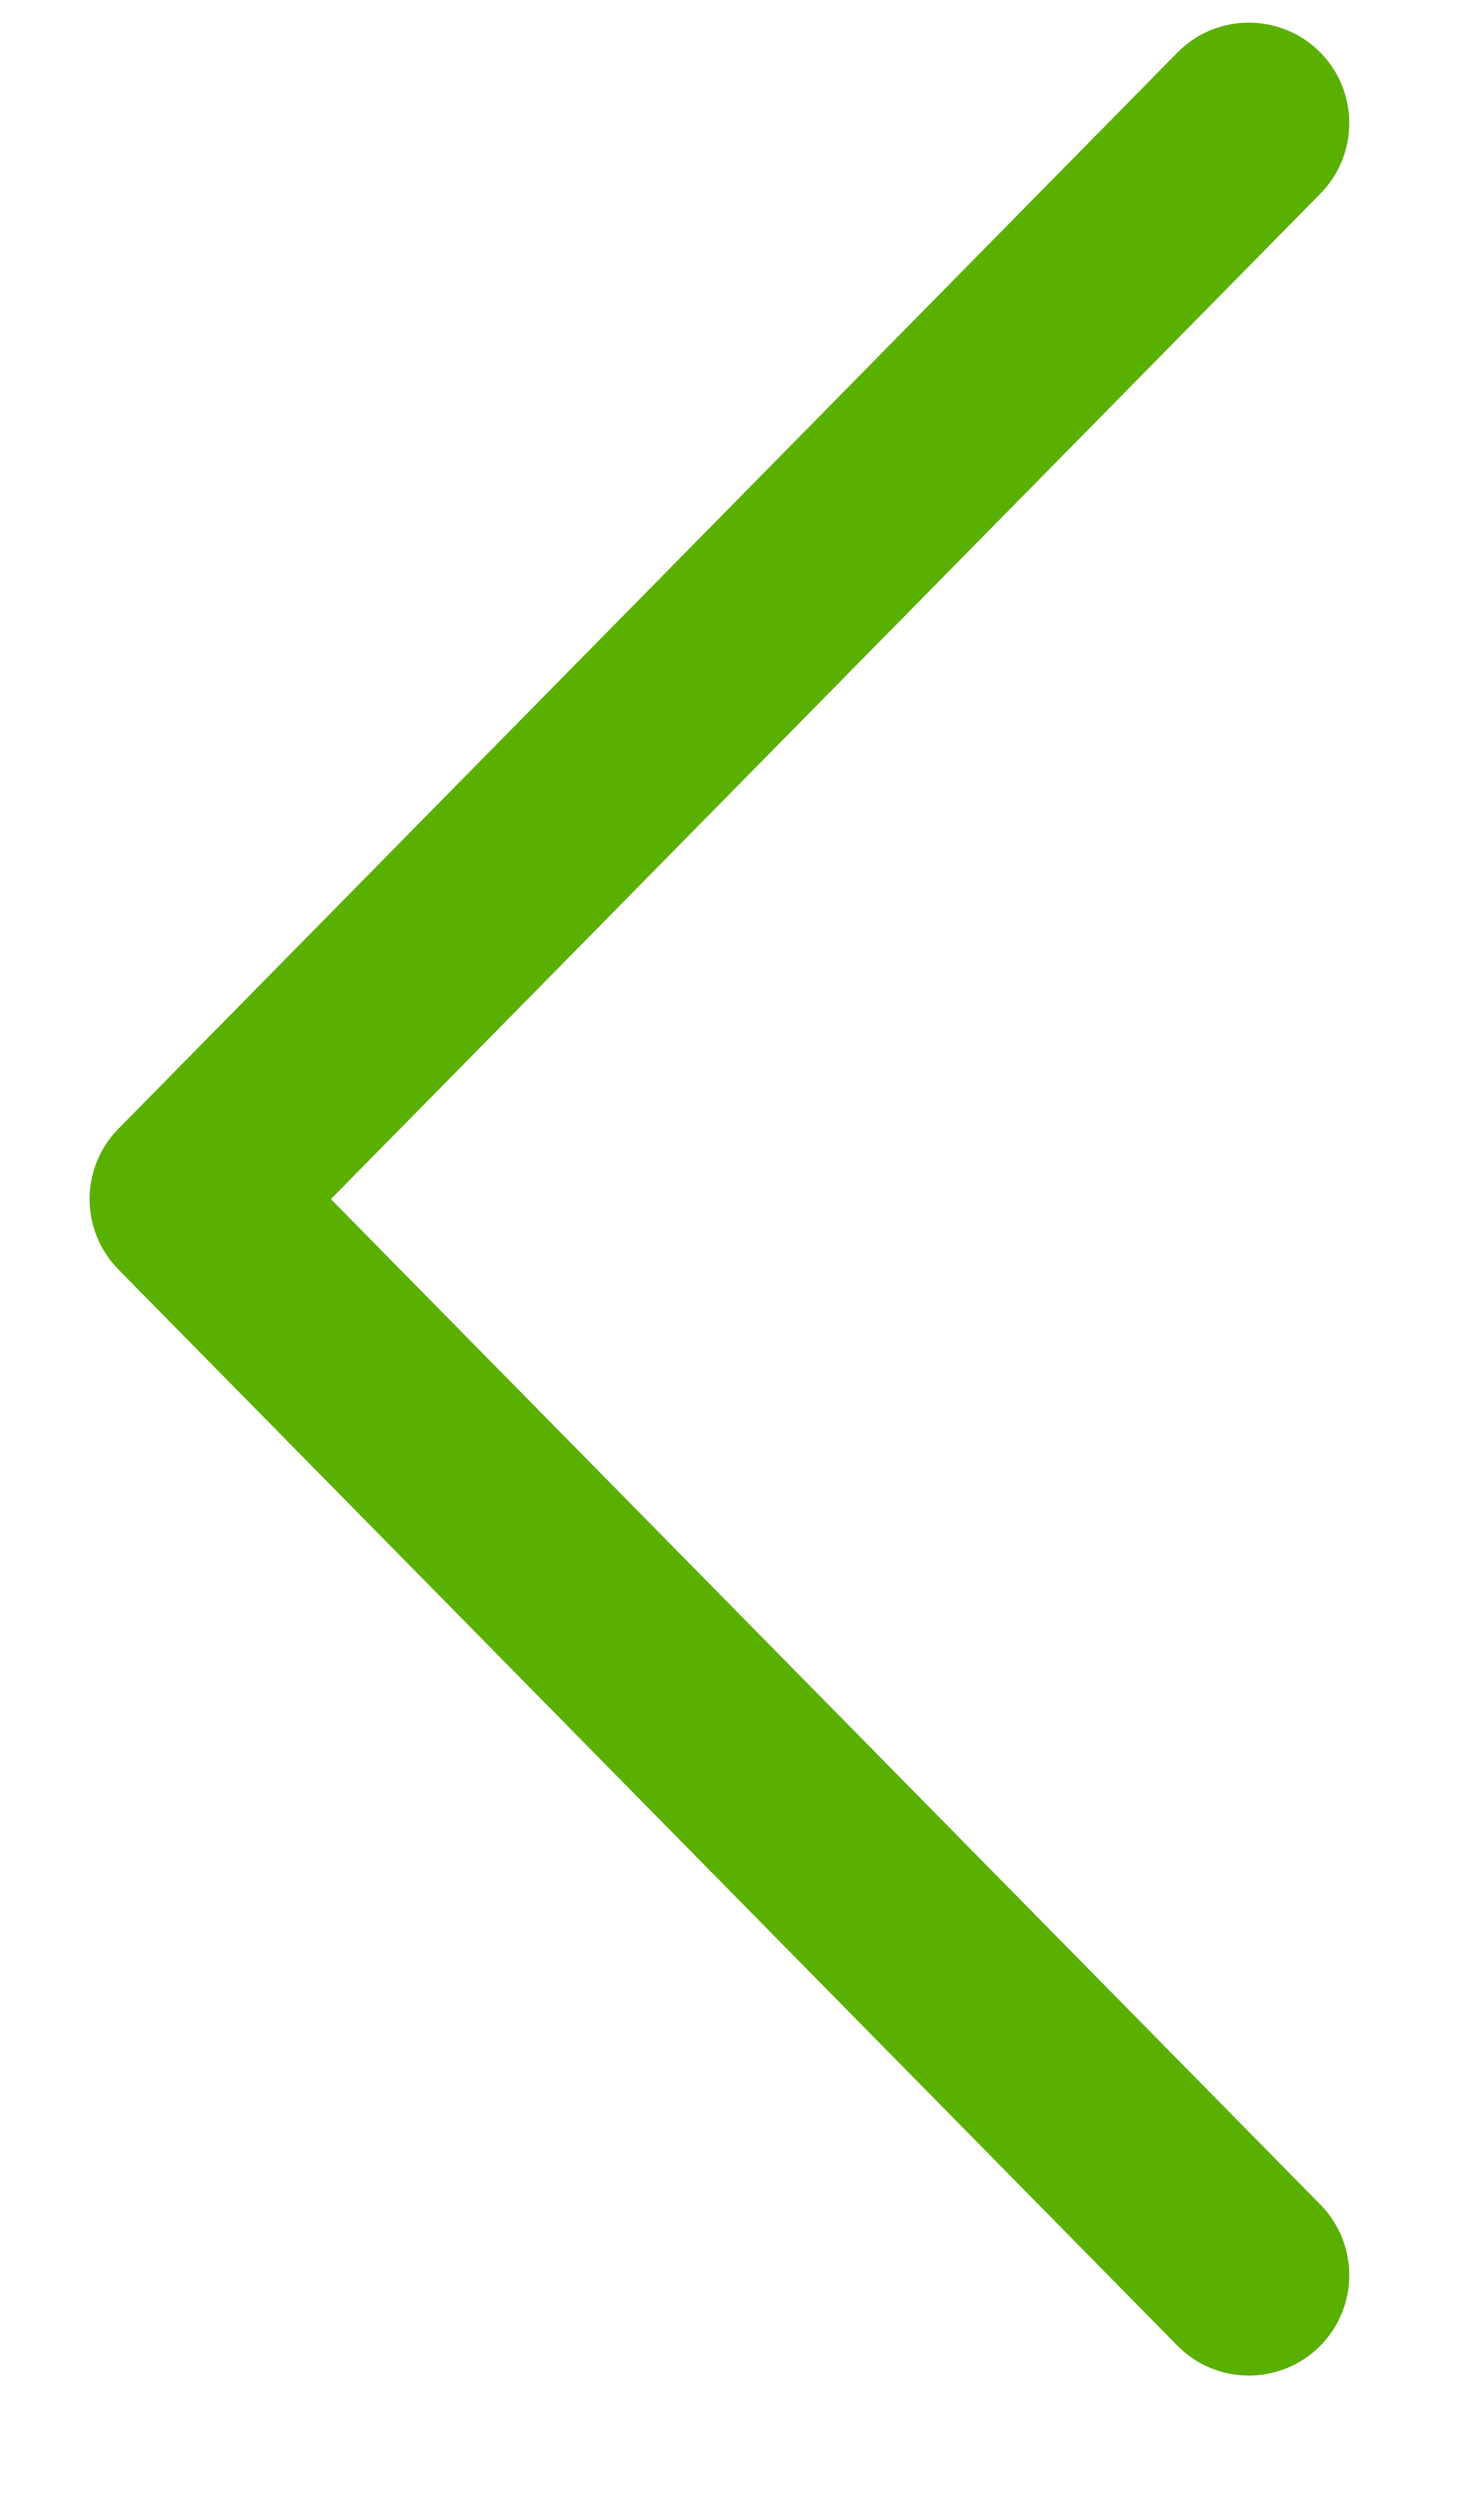 <?xml version="1.0" encoding="UTF-8"?>
<svg width="10px" height="17px" viewBox="0 0 10 17" version="1.1" xmlns="http://www.w3.org/2000/svg" xmlns:xlink="http://www.w3.org/1999/xlink">
    <!-- Generator: Sketch 57.1 (83088) - https://sketch.com -->
    <title>white-arrow-right</title>
    <desc>Created with Sketch.</desc>
    <g id="Page-1" stroke="none" stroke-width="1" fill="none" fill-rule="evenodd">
        <g id="white-arrow-right" transform="translate(5, 8.5) rotate(-180) translate(-5, -8.5) " fill="#5AB000" fill-rule="nonzero">
            <path d="M1.505,16.846 C1.332,16.846 1.158,16.781 1.025,16.65 C0.756,16.385 0.753,15.952 1.018,15.683 L7.749,8.846 L1.018,2.009 C0.753,1.74 0.756,1.307 1.025,1.042 C1.294,0.778 1.727,0.781 1.991,1.05 L9.194,8.367 C9.456,8.633 9.456,9.059 9.194,9.325 L1.991,16.642 C1.858,16.778 1.681,16.846 1.505,16.846" id="6A"></path>
        </g>
    </g>
</svg>